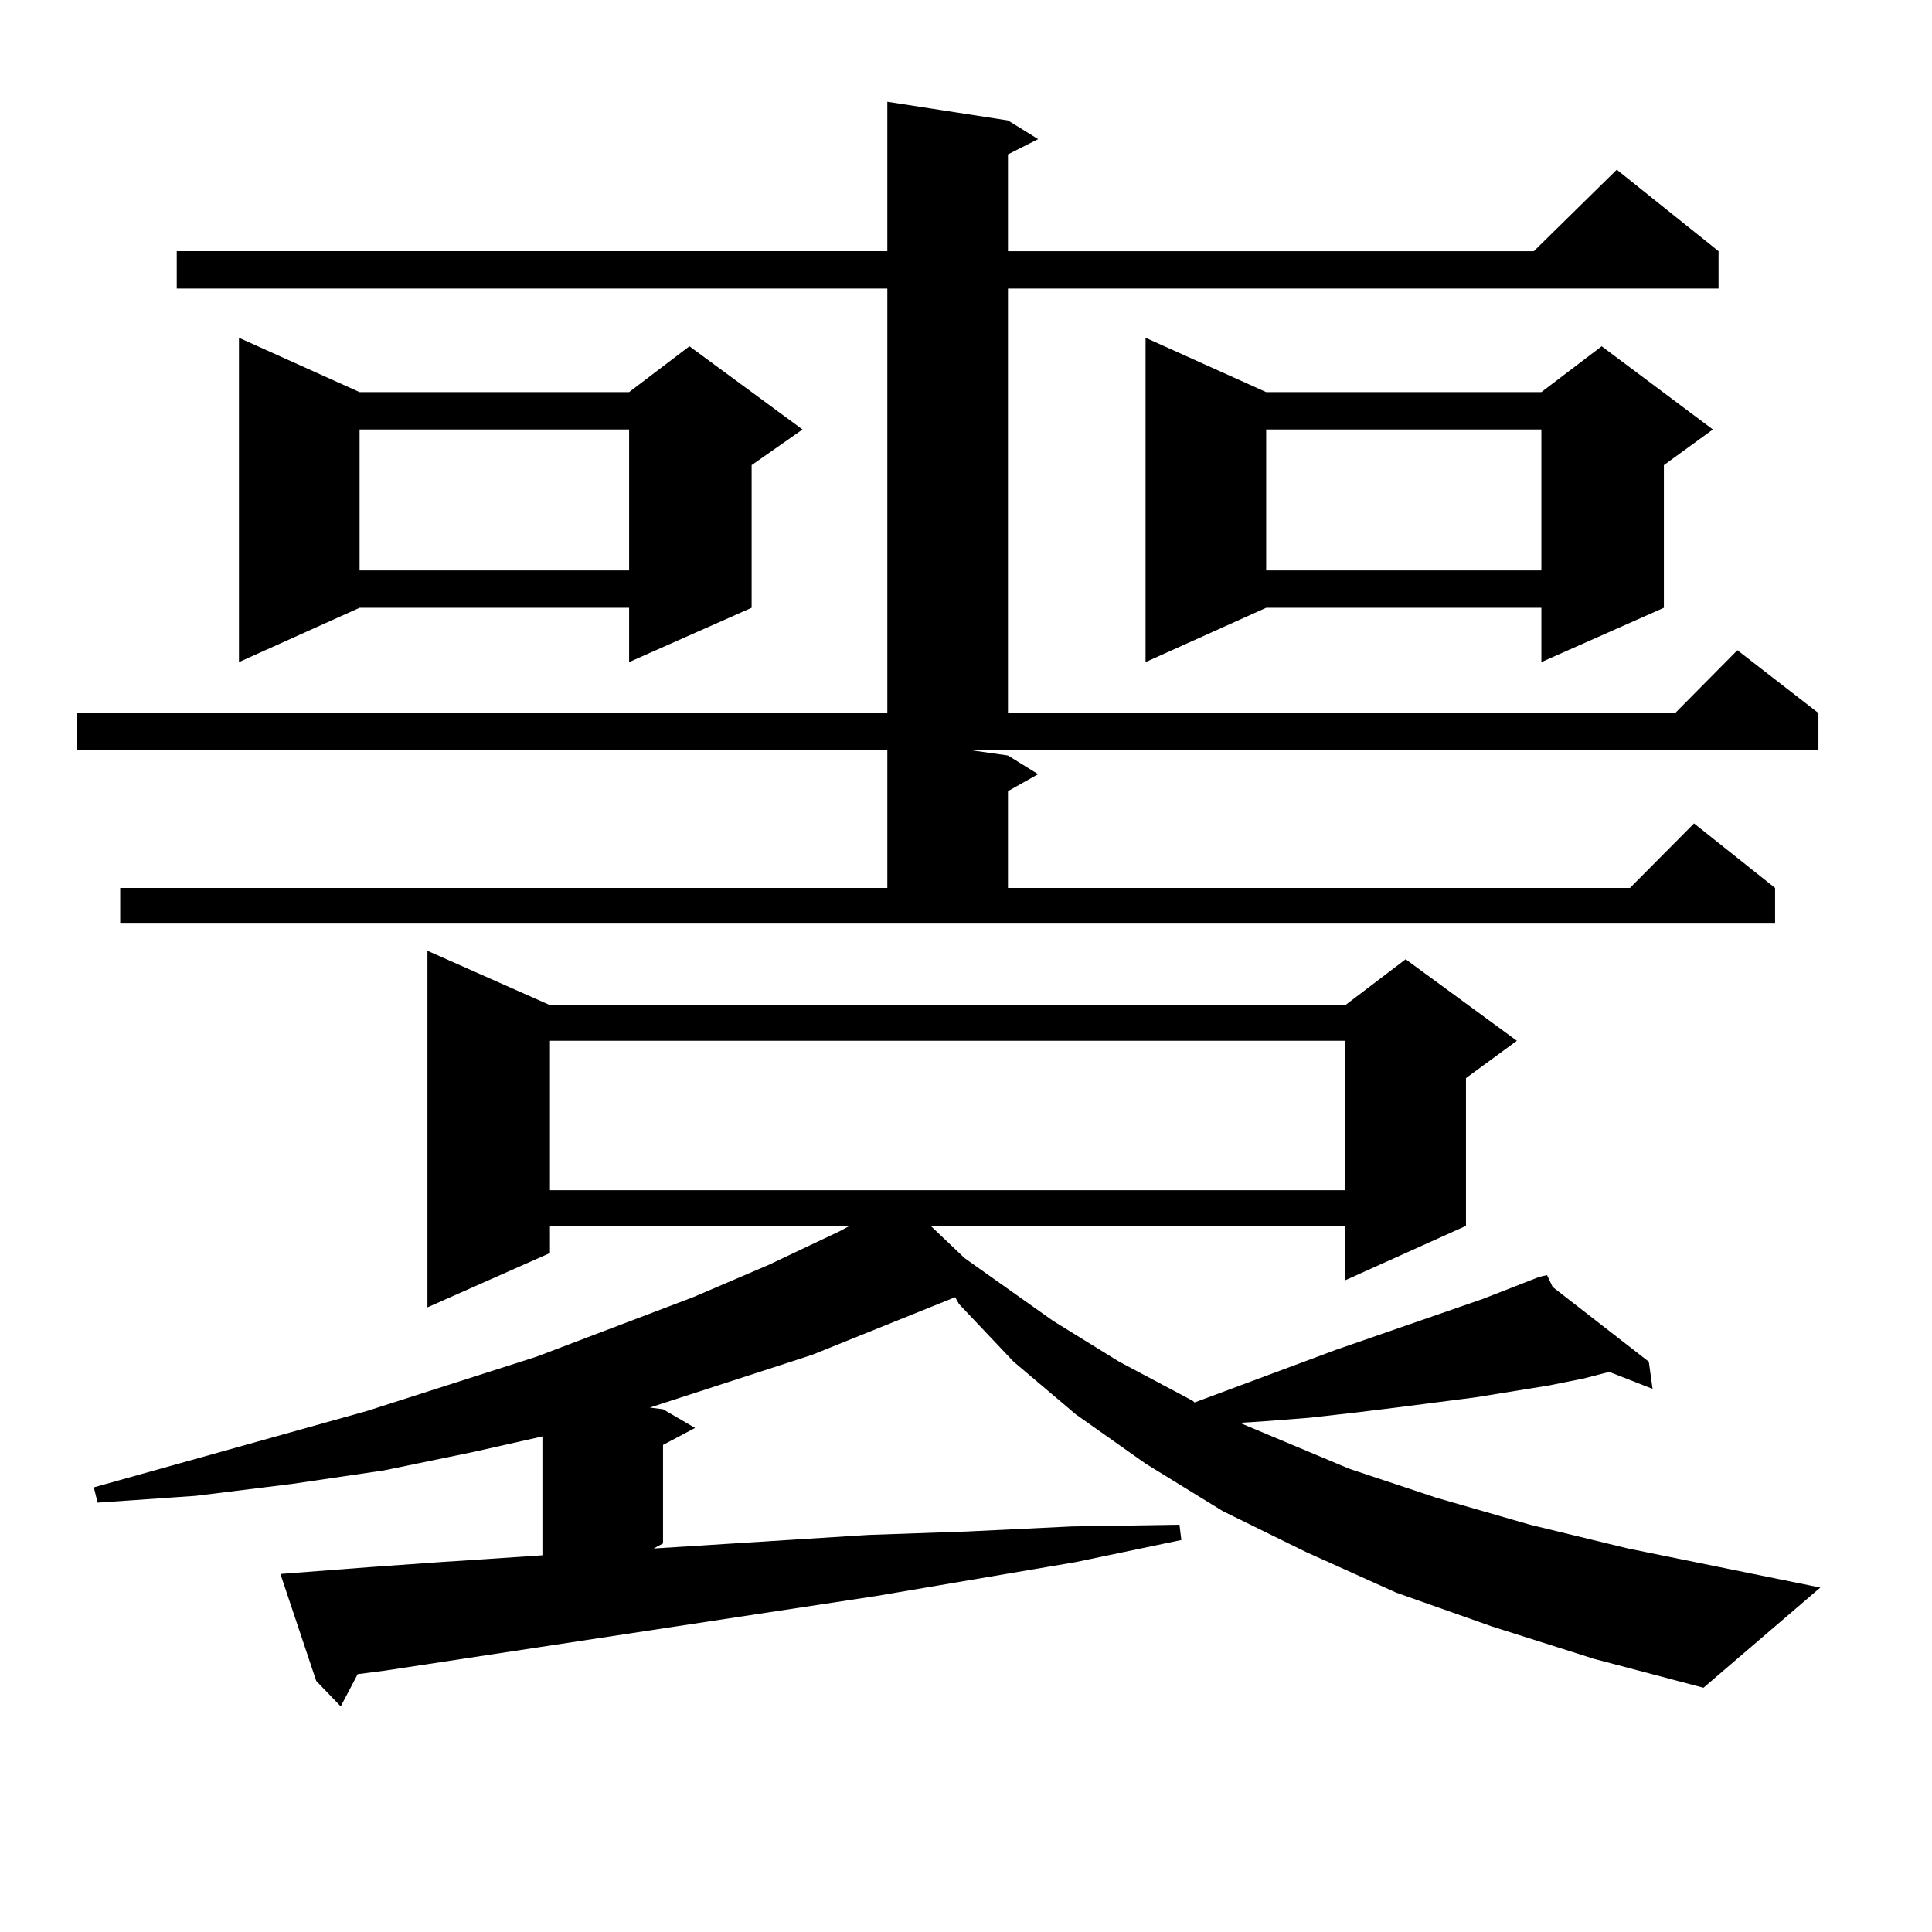<?xml version="1.0" encoding="utf-8"?>
<!-- Generator: Adobe Illustrator 16.0.0, SVG Export Plug-In . SVG Version: 6.00 Build 0)  -->
<!DOCTYPE svg PUBLIC "-//W3C//DTD SVG 1.1//EN" "http://www.w3.org/Graphics/SVG/1.1/DTD/svg11.dtd">
<svg version="1.1" id="图层_1" xmlns="http://www.w3.org/2000/svg" xmlns:xlink="http://www.w3.org/1999/xlink" x="0px" y="0px"
	 width="1000px" height="1000px" viewBox="0 0 1000 1000" enable-background="new 0 0 1000 1000" xml:space="preserve">
<path d="M521.719,391.047l15.609,9.668l-15.609,8.789v50.098h321.943l33.17-33.398l41.95,33.398v18.457H62.218v-18.457h397.063
	V388.41H39.779v-19.336h419.502V149.348H91.485v-19.336h367.796V52.668l62.438,9.668l15.609,9.668l-15.609,7.91v50.098h272.188
	l42.926-42.188l52.682,42.188v19.336H521.719v219.727h345.357l32.194-32.52l41.95,32.52v19.336H503.183L521.719,391.047z
	 M772.444,841.926l-49.755-17.578l-46.828-21.094l-42.926-21.094l-39.999-24.609l-36.097-25.488l-32.194-27.246l-28.292-29.883
	l-1.951-3.516l-74.145,29.883l-83.9,27.246l6.829,0.879l16.585,9.668l-16.585,8.789v50.977l-4.878,2.637l111.217-7.031l50.73-1.758
	l54.633-2.637l55.608-0.879l0.976,7.91l-54.633,11.426l-103.412,17.578L198.8,864.777l-13.658,1.758l-8.78,16.699l-12.683-13.184
	l-18.536-55.371l45.853-3.516l37.072-2.637l39.999-2.637l12.683-0.879v-61.523l-35.121,7.91l-46.828,9.668l-47.804,7.031
	l-49.755,6.152l-50.73,3.516l-1.951-7.91l141.46-39.551l87.803-28.125l80.974-30.762l39.023-16.699l37.072-17.578l4.878-2.637
	H284.651v14.063l-63.413,28.125v-184.57l63.413,28.125h411.697l31.219-23.73l57.56,42.188l-26.341,19.336v76.465l-62.438,28.125
	v-28.125H481.72l17.561,16.699l45.853,32.52l34.146,21.094l38.048,20.215l0.976,0.879l73.169-27.246l76.096-26.367l29.268-11.426
	h-0.976h0.976l3.902-0.879l2.927,6.152l49.755,38.672l1.951,14.063l-22.438-8.789l-13.658,3.516l-17.561,3.516l-38.048,6.152
	l-20.487,2.637l-20.487,2.637l-21.463,2.637l-23.414,2.637l-22.438,1.758l-13.658,0.879l56.584,23.73l44.877,14.941l48.779,14.063
	l50.73,12.305l99.51,20.215l-60.486,51.855l-56.584-14.941L772.444,841.926z M186.117,202.961h139.509l31.219-23.73l58.535,43.066
	l-26.341,18.457v73.828l-63.413,28.125v-28.125H186.117l-62.438,28.125V174.836L186.117,202.961z M186.117,222.297v72.949h139.509
	v-72.949H186.117z M284.651,538.703v77.344h411.697v-77.344H284.651z M655.374,202.961H797.81l31.219-23.73l57.56,43.066
	l-25.365,18.457v73.828l-63.413,28.125v-28.125H655.374l-62.438,28.125V174.836L655.374,202.961z M655.374,222.297v72.949H797.81
	v-72.949H655.374z"/>
</svg>
